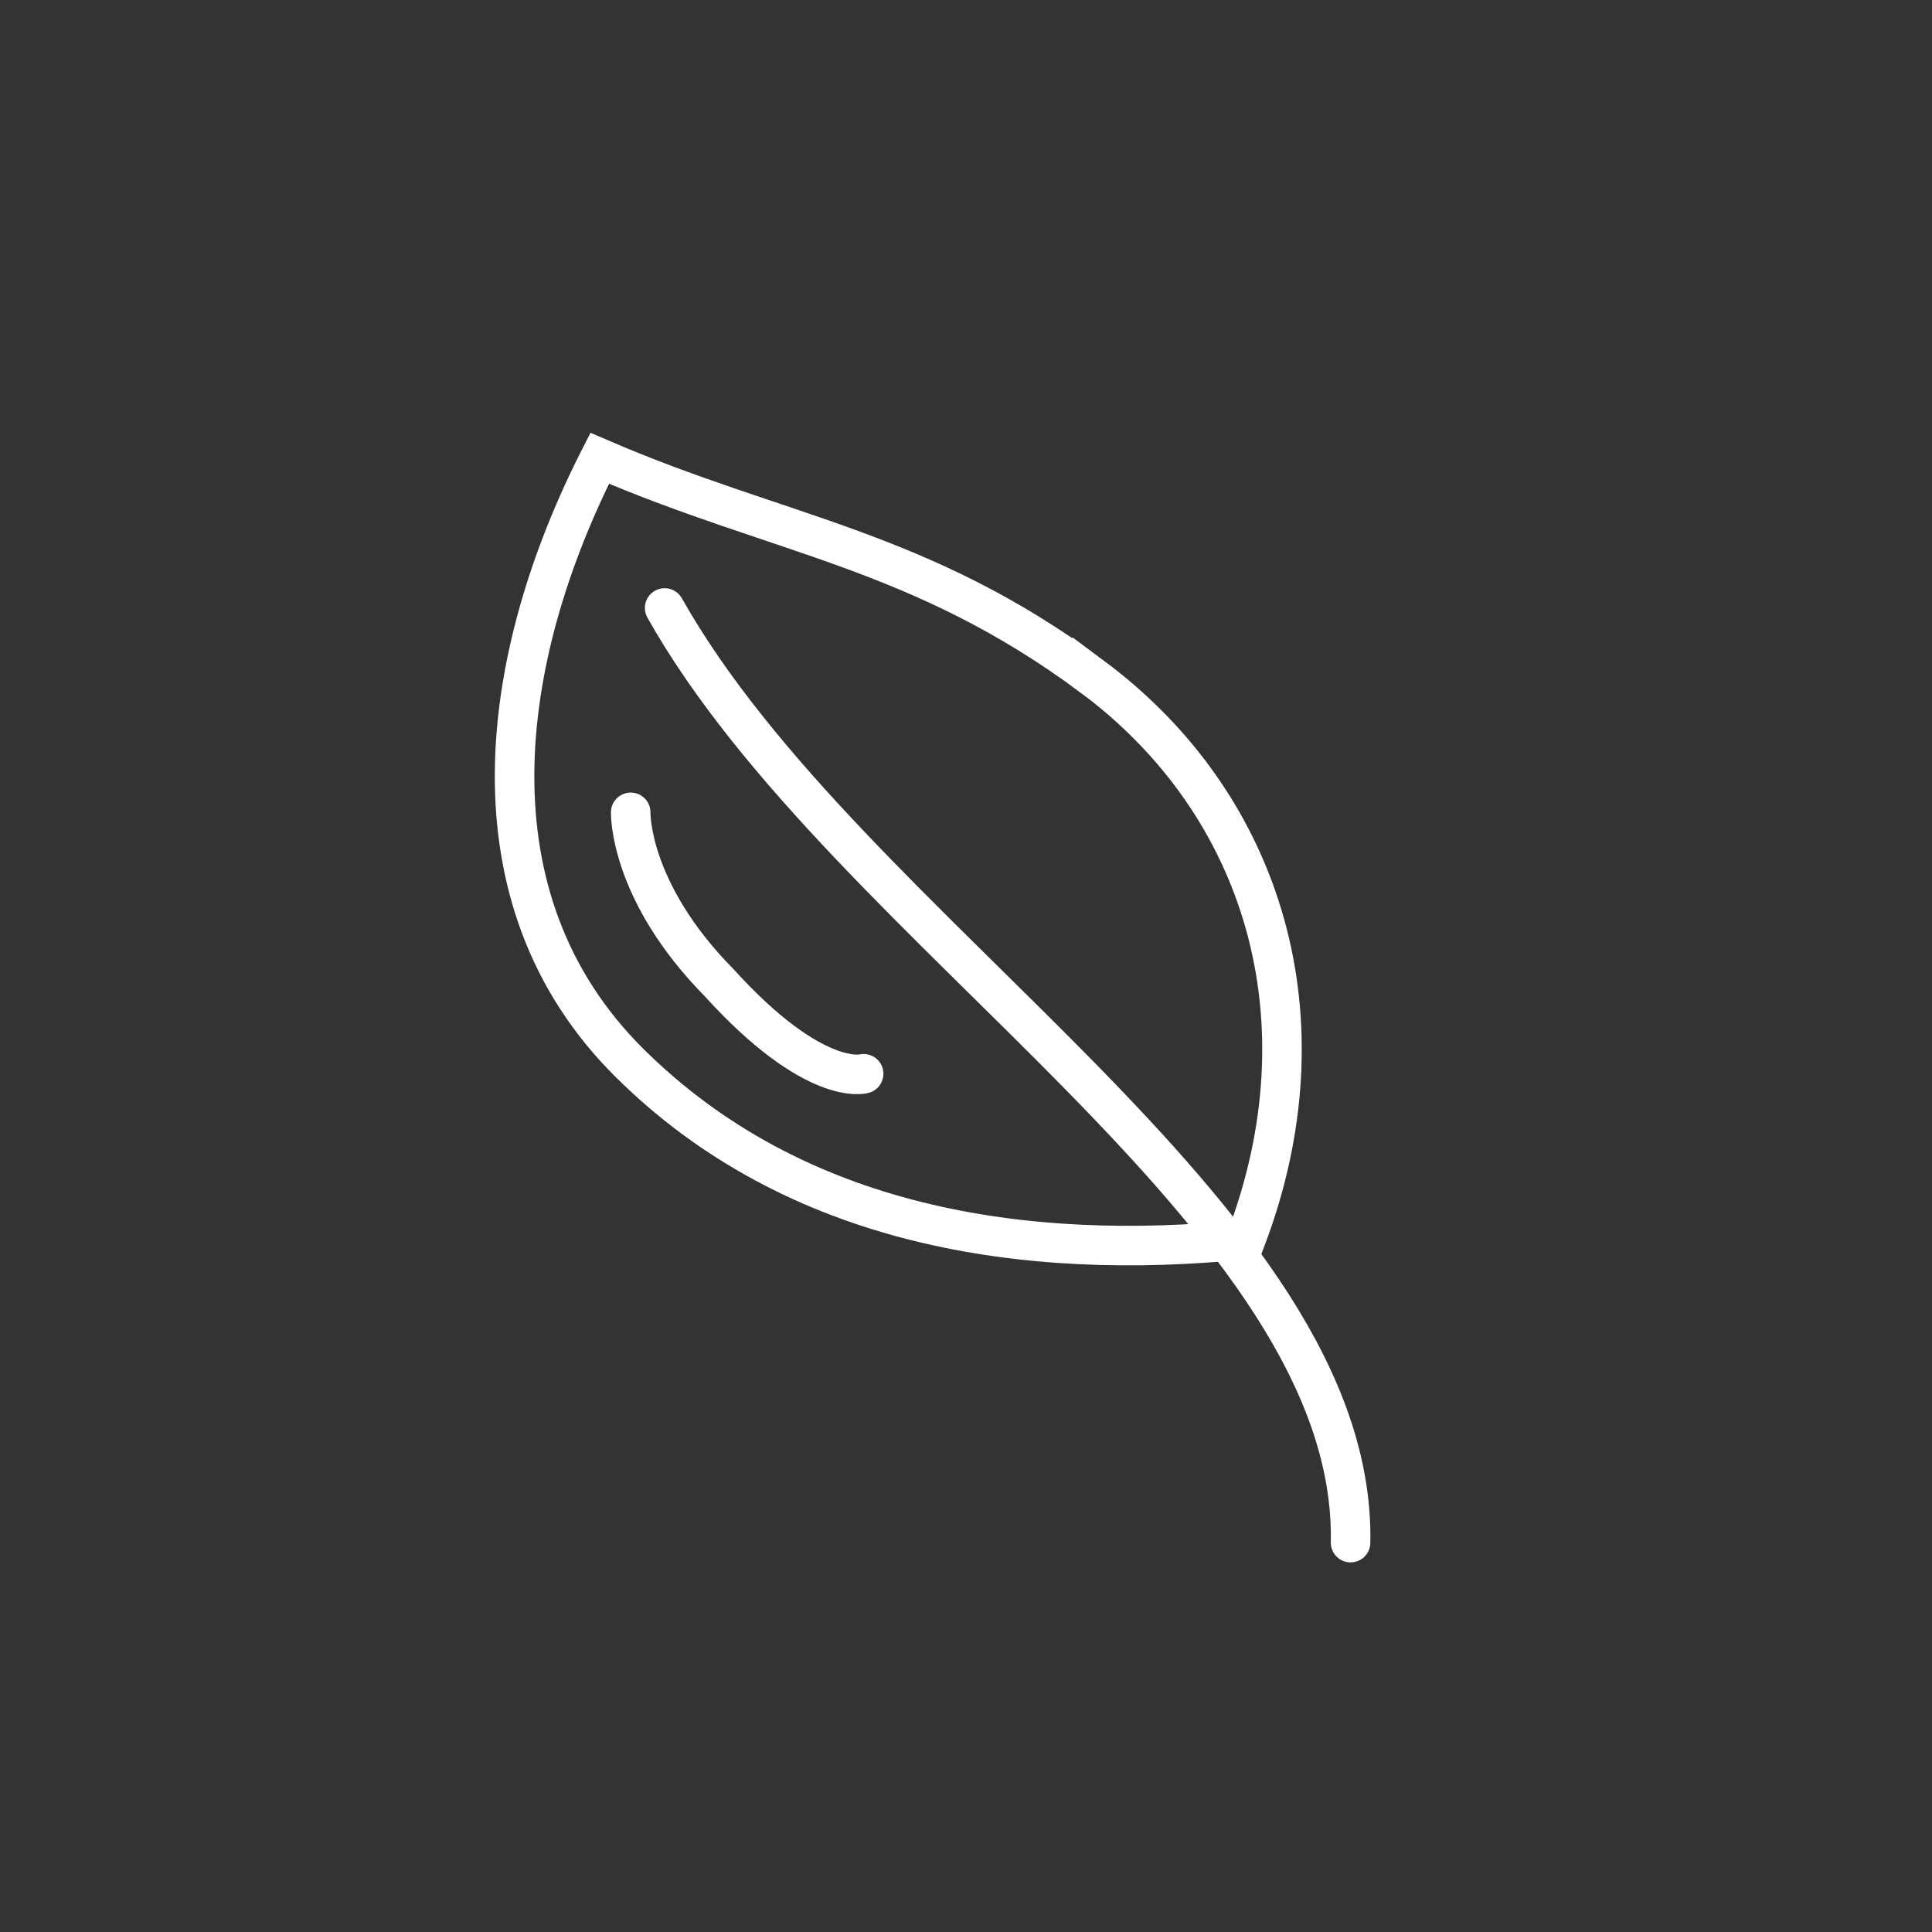 <?xml version="1.0" encoding="utf-8"?>
<svg xmlns="http://www.w3.org/2000/svg" width="293.292" height="293.292">
  <rect width="100%" height="100%" fill="#333333" stroke="none"/>
  <g stroke-width="6" stroke="#fff" fill="none">
    <path d="M165.805 102.715c26.192 19.477 35.97 52.144 23.314 85.45-33.6 3.384-68.424-1.865-93.55-26.8s-19.903-61.607-4.53-91.796c27.258 11.777 48.574 13.695 74.766 33.146z" stroke-miterlimit="10"/>
    <path d="M100.898 92.297c27.79 49.346 105.113 92.3 104.128 141.884" stroke-linecap="round" stroke-miterlimit="10"/>
    <path d="M95.745 123.32s-.331 11.879 13.353 25.784c14.542 16.056 22.008 13.9 22.008 13.9" stroke-linecap="round"/>
  </g>
</svg>